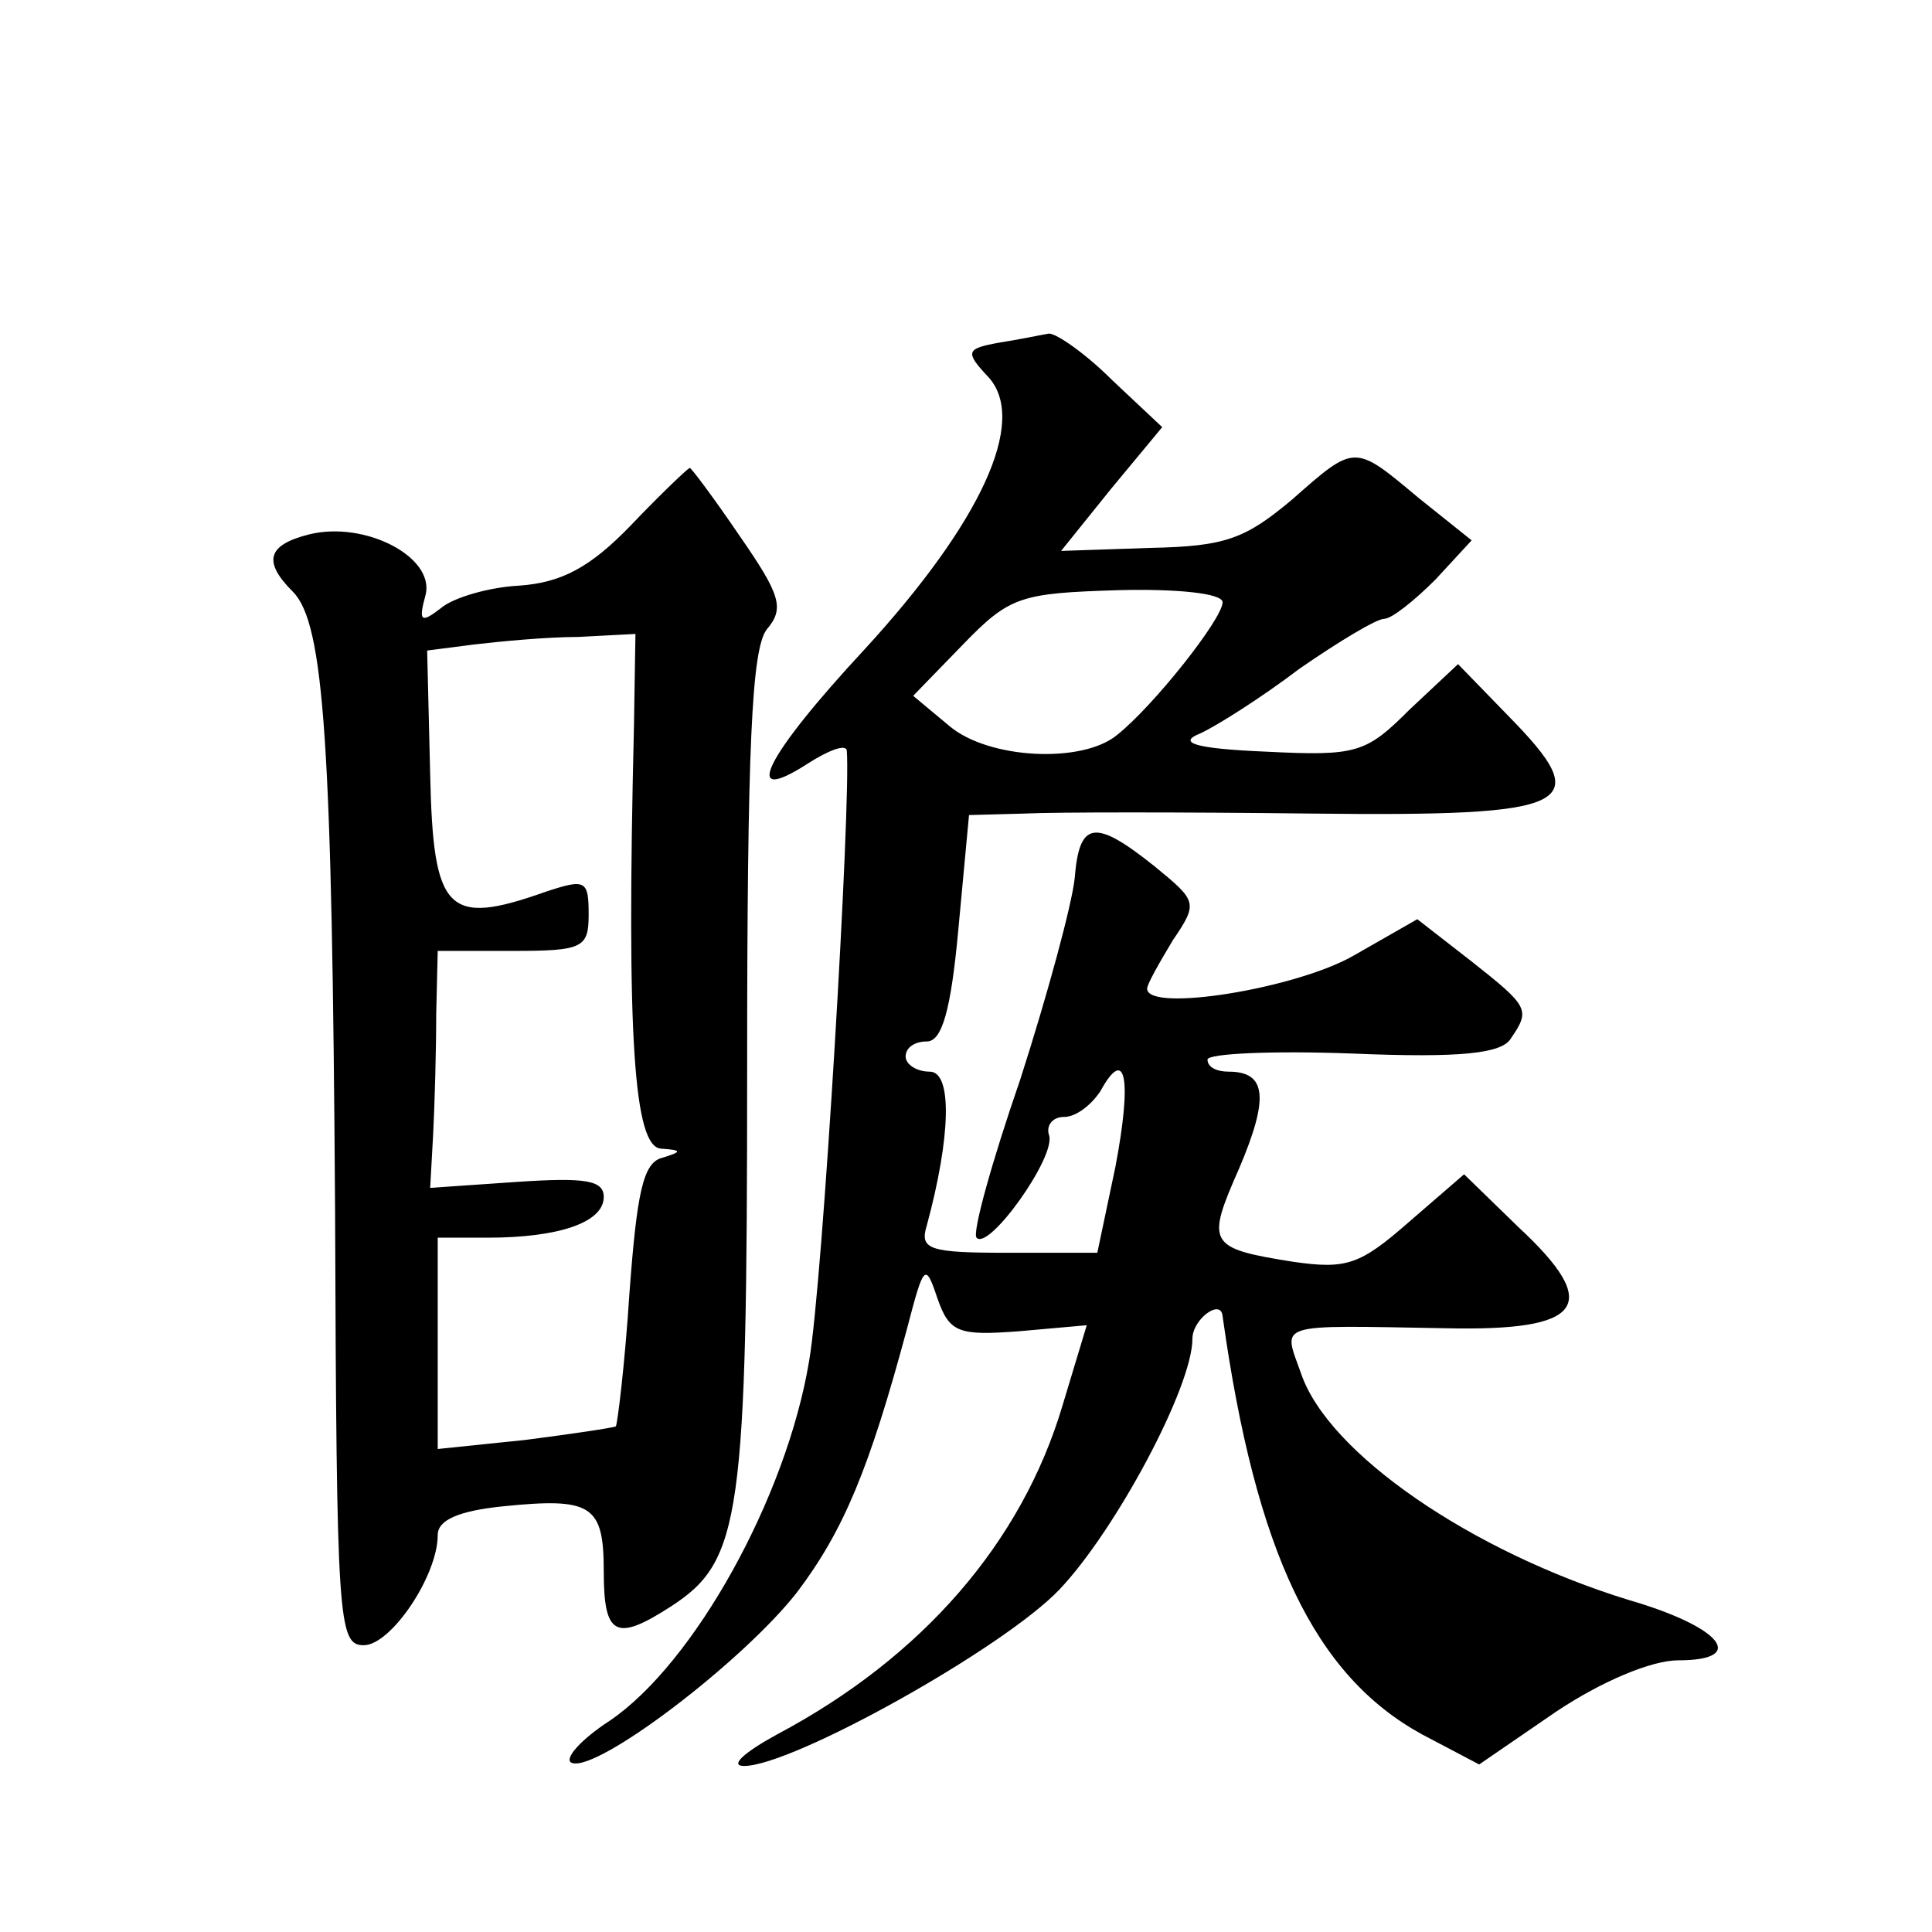 <?xml version="1.0" standalone="no"?>
<!DOCTYPE svg PUBLIC "-//W3C//DTD SVG 20010904//EN"
 "http://www.w3.org/TR/2001/REC-SVG-20010904/DTD/svg10.dtd">
<svg version="1.0" xmlns="http://www.w3.org/2000/svg"
 width="128pt" height="128pt" viewBox="0 0 128 128"
 preserveAspectRatio="xMidYMid meet">
<g transform="translate(0,128) scale(0.1,-0.1)"
fill="#0" stroke="none">
<path d="M662 1053 c-22 -4 -23 -6 -7 -23 26 -29 -5 -96 -82 -180 -66 -71 -83 -105
-38 -76 14 9 25 13 26 9 3 -33 -16 -355 -25 -405 -15 -90 -76 -200 -132 -238 -20
-13 -31 -26 -25 -28 17 -6 113 67 149 113 31 41 48 82 73 175 11 42 12 44 20 20
8 -23 14 -25 54 -22 l45 4 -16 -53 c-27 -91 -93 -167 -189 -218 -22 -12 -32 -21
-22 -21 32 0 172 78 209 117 37 39 88 134 88 166 0 13 19 27 20 15 22 -157 61 -238
132 -277 l38 -20 51 35 c30 20 63 34 81 34 46 0 29 22 -33 40 -104 32 -199 97 -217
150 -12 34 -19 32 96 30 91 -2 104 15 48 67 l-36 35 -37 -32 c-32 -28 -41 -31 -76
-26 -57 9 -58 12 -36 62 20 47 18 64 -7 64 -8 0 -14 3 -14 8 0 4 43 6 96 4 72 -3
99 0 105 10 13 19 12 21 -26 51 l-36 28 -42 -24 c-38 -22 -137 -38 -137 -22 0 3
8 17 17 32 17 25 16 26 -12 49 -40 32 -50 30 -53 -8 -2 -18 -18 -77 -36 -133 -19
-55 -32 -102 -29 -105 8 -9 53 54 48 68 -2 6 2 12 10 12 8 0 18 8 24 17 17 31 21
8 10 -50 l-12 -57 -59 0 c-52 0 -59 2 -54 18 16 59 17 102 2 102 -9 0 -16 5 -16
10 0 6 6 10 14 10 10 0 16 20 21 75 l7 75 37 1 c20 1 105 1 189 0 176 -2 190 5
131 65 l-33 34 -32 -30 c-29 -29 -35 -31 -95 -28 -48 2 -59 6 -44 12 11 5 41 24
66 43 26 18 51 33 56 33 5 0 20 12 34 26 l24 26 -35 28 c-43 36 -42 36 -84 -1 -31
-26 -44 -31 -94 -32 l-59 -2 33 41 34 41 -33 31 c-18 18 -37 31 -42 31 -6 -1 -20
-4 -33 -6z m148 -172 c0 -11 -46 -69 -70 -88 -23 -19 -85 -16 -111 6 l-24 20 33
34 c31 32 38 34 103 36 38 1 69 -2 69 -8z M418 932 c-27 -28 -46 -38 -74 -40 -20
-1 -44 -8 -52 -15 -13 -10 -15 -9 -10 9 6 25 -40 49 -77 40 -28 -7 -31 -18 -11
-38 21 -21 26 -102 28 -410 1 -273 2 -288 19 -288 18 0 49 46 49 73 0 10 14 16
43 19 59 6 67 1 67 -43 0 -43 8 -47 45 -23 46 30 50 59 50 355 0 215 3 279 13 292
12 14 9 23 -18 62 -17 25 -32 45 -33 45 -1 0 -19 -17 -39 -38z m2 -134 c-5 -206
0 -278 18 -279 14 -1 14 -2 1 -6 -13 -3 -17 -23 -22 -90 -3 -47 -8 -87 -9 -88 -2
-1 -29 -5 -60 -9 l-58 -6 0 70 0 70 33 0 c47 0 77 10 77 27 0 11 -12 13 -57 10
l-58 -4 2 36 c1 20 2 55 2 79 l1 42 50 0 c46 0 50 2 50 24 0 23 -2 24 -29 15 -65
-23 -74 -13 -76 78 l-2 82 31 4 c17 2 48 5 69 5 l38 2 -1 -62z"/>
</g>
</svg>
